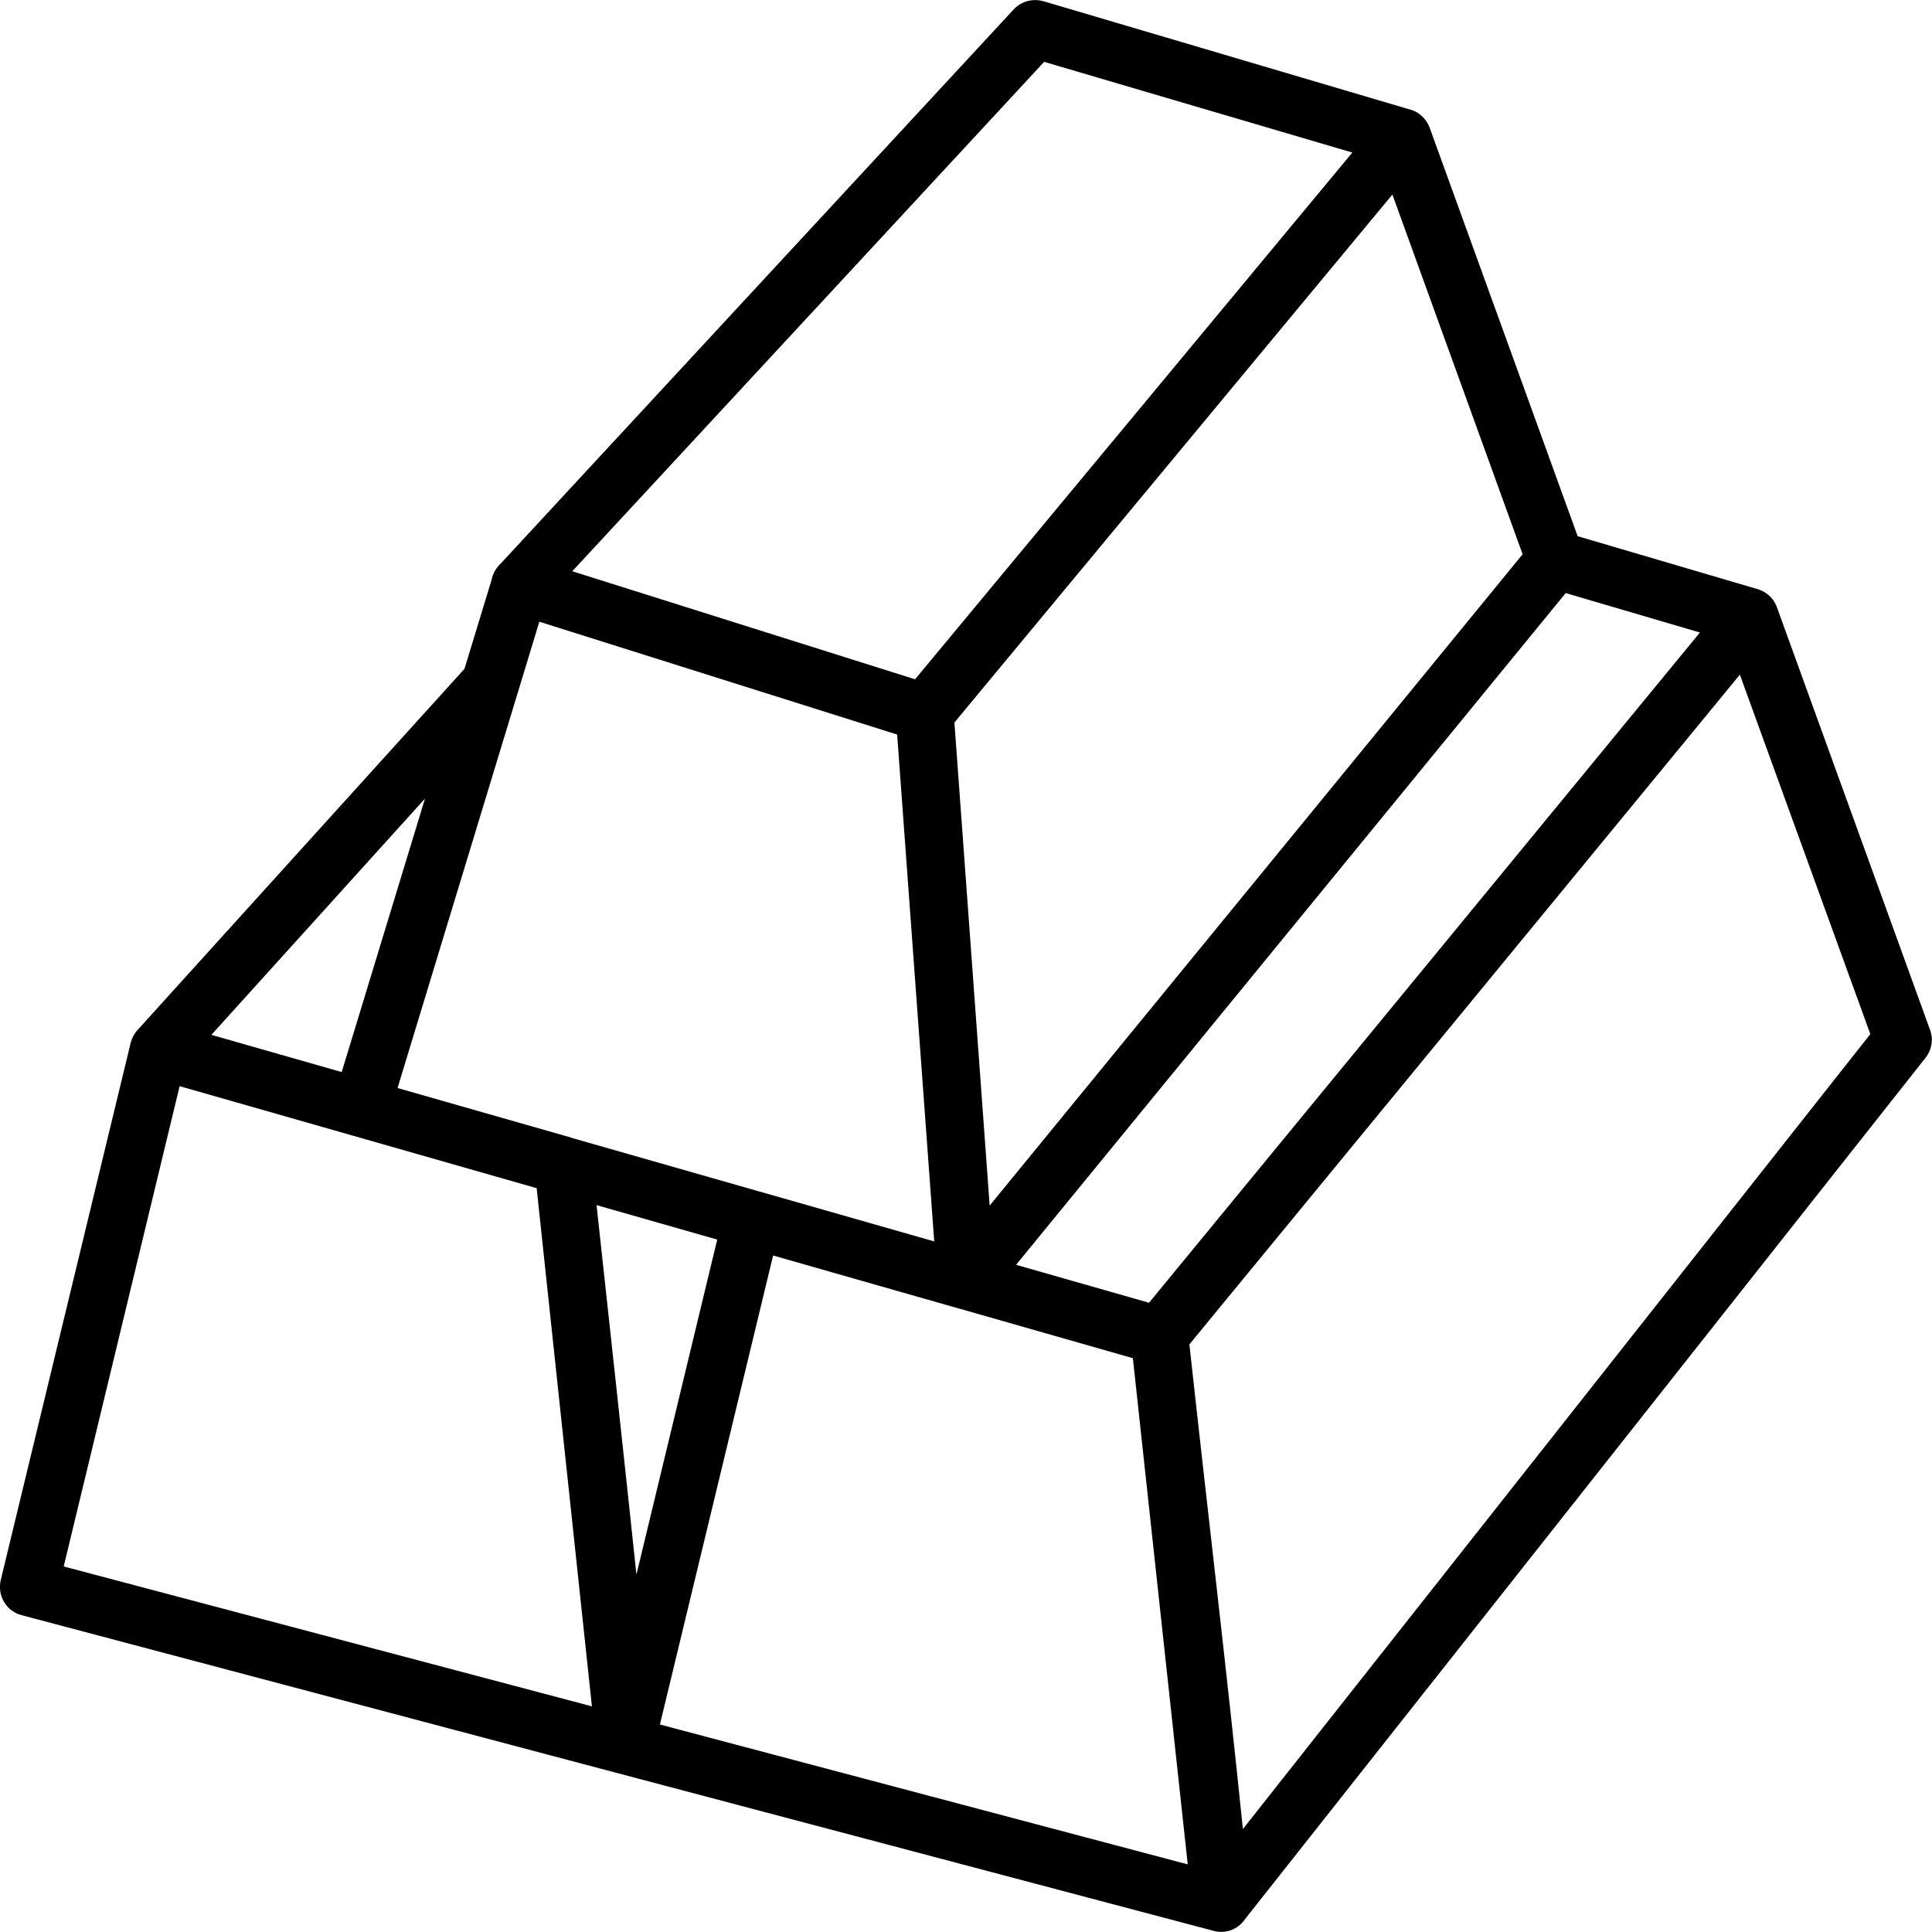 <?xml version="1.0" encoding="UTF-8"?>
<svg width="1200pt" height="1200pt" version="1.1" viewBox="0 0 1200 1200" xmlns="http://www.w3.org/2000/svg">
 <path d="m1198.4 638.62-94.684-261.34c-0.023-0.07-0.059-0.133-0.082-0.203-0.121-0.324-0.25-0.645-0.391-0.965-1.125-2.707-2.848-4.938-4.961-6.672-0.031-0.023-0.055-0.055-0.086-0.078-0.031-0.027-0.066-0.047-0.098-0.07-0.41-0.328-0.832-0.637-1.27-0.93-0.09-0.059-0.18-0.117-0.27-0.176-1.434-0.922-2.977-1.668-4.606-2.188l-112.04-32.965-91.965-253.84c-0.047-0.125-0.113-0.238-0.164-0.359-0.477-1.215-1.09-2.387-1.84-3.488-0.008-0.012-0.016-0.02-0.023-0.027-0.316-0.461-0.652-0.914-1.016-1.352-1.875-2.312-4.231-4.106-6.902-5.191-1.047-0.453-2.125-0.797-3.219-1.035l-226.84-67.027c-0.168-0.047-0.34-0.074-0.508-0.117-0.039-0.008-0.074-0.016-0.113-0.027-0.523-0.129-1.043-0.234-1.566-0.316-0.078-0.012-0.156-0.02-0.234-0.031-0.48-0.066-0.961-0.121-1.441-0.148-0.18-0.012-0.355-0.008-0.535-0.016-0.371-0.012-0.742-0.023-1.109-0.008-0.383 0.012-0.766 0.047-1.148 0.082-0.152 0.016-0.305 0.02-0.453 0.039-4.129 0.48-8.117 2.344-11.133 5.578l-318.69 344.27c-1.238 1.125-2.32 2.434-3.215 3.906-0.137 0.215-0.27 0.434-0.395 0.652-0.035 0.066-0.074 0.133-0.109 0.199-0.938 1.672-1.578 3.453-1.93 5.281l-16.867 55.367-203.36 224.65c-1.918 2.199-3.211 4.742-3.906 7.398-0.215 0.605-0.414 1.078-0.414 1.723l-80.398 332.4c-2.16 9.602 3.602 19.199 12.961 21.602l370.32 98.16 369.14 97.672c5.945 1.922 12.535 0.738 17.27-3.434 1.246-1.062 2.348-2.305 3.277-3.691l422.71-535.03c4.144-5.469 4.848-12.422 2.285-18.258zm-426.42 497.44c-10.238-100.22-22.305-200.96-33.227-301.04l341.91-415.97 81.027 223.25zm-376.68-158.07c-8.074-76.445-16.477-152.98-24.773-229.46l74.949 21.395zm-39.828-271.12c-0.27-0.098-0.52-0.223-0.793-0.309l-107.75-30.77 74.605-245.36c0.27-0.719 0.492-1.445 0.664-2.184l12.797-42.082 222.24 70.078 23.035 314.83-108.23-30.91c-0.191-0.059-0.387-0.09-0.578-0.141zm293.07-668.45 191.41 56.332-271.58 327.17-212.91-67.105zm297.18 305.84-331.02 404.55-21.898-300.04 272.04-327.94zm26.766 24.113 83.355 24.504-342.17 416.29-82.566-23.578zm-760.25 297.51-80.945-23.117 132.68-146.74zm-172.67 307.08 72-298.32 107.52 30.719 114.24 32.641 34.32 321.84zm370.32 98.16 70.305-291.3 114.97 32.816c0.18 0.051 0.359 0.078 0.543 0.121l107.94 30.84 34.078 314.4z"/>
</svg>
